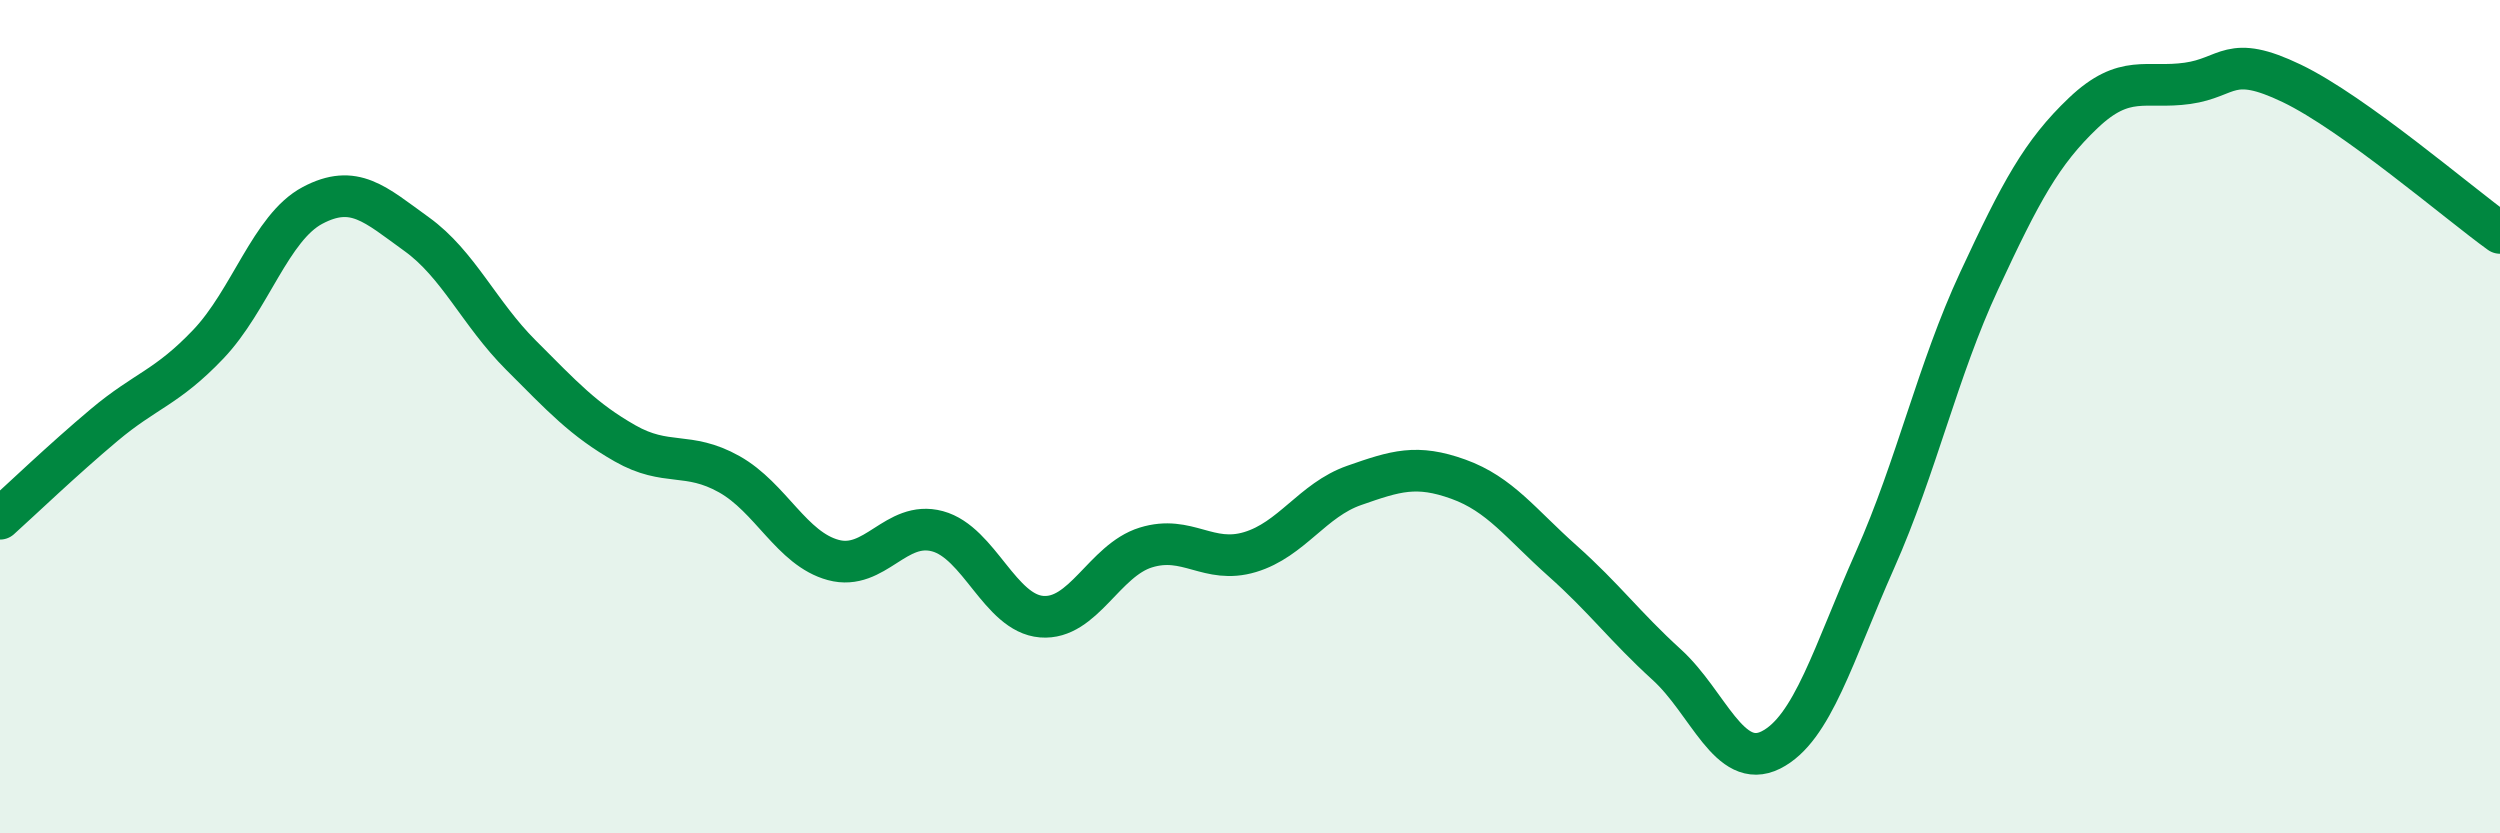 
    <svg width="60" height="20" viewBox="0 0 60 20" xmlns="http://www.w3.org/2000/svg">
      <path
        d="M 0,12.45 C 0.5,12 1.5,11.04 2.5,10.2 C 3.5,9.36 4,9.31 5,8.26 C 6,7.21 6.5,5.46 7.5,4.93 C 8.5,4.4 9,4.9 10,5.62 C 11,6.34 11.5,7.52 12.5,8.52 C 13.5,9.52 14,10.07 15,10.64 C 16,11.21 16.5,10.82 17.5,11.38 C 18.5,11.94 19,13.17 20,13.44 C 21,13.71 21.5,12.48 22.5,12.75 C 23.5,13.02 24,14.72 25,14.8 C 26,14.88 26.5,13.45 27.5,13.14 C 28.5,12.83 29,13.55 30,13.25 C 31,12.95 31.5,12 32.5,11.65 C 33.5,11.3 34,11.14 35,11.5 C 36,11.86 36.5,12.57 37.5,13.46 C 38.5,14.35 39,15.04 40,15.95 C 41,16.86 41.5,18.5 42.5,18 C 43.5,17.5 44,15.69 45,13.44 C 46,11.19 46.5,8.89 47.5,6.74 C 48.5,4.59 49,3.66 50,2.71 C 51,1.76 51.5,2.14 52.5,2 C 53.5,1.86 53.5,1.28 55,2 C 56.5,2.72 59,4.87 60,5.59L60 20L0 20Z"
        fill="#008740"
        opacity="0.1"
        stroke-linecap="round"
        stroke-linejoin="round"
      />
      <path
        d="M 0,12.45 C 0.5,12 1.5,11.04 2.5,10.2 C 3.5,9.36 4,9.31 5,8.26 C 6,7.21 6.5,5.46 7.5,4.93 C 8.5,4.4 9,4.9 10,5.62 C 11,6.34 11.5,7.52 12.5,8.52 C 13.5,9.52 14,10.07 15,10.64 C 16,11.21 16.5,10.82 17.5,11.38 C 18.5,11.94 19,13.17 20,13.44 C 21,13.71 21.5,12.48 22.5,12.75 C 23.5,13.02 24,14.72 25,14.8 C 26,14.88 26.5,13.45 27.5,13.14 C 28.5,12.83 29,13.55 30,13.25 C 31,12.95 31.5,12 32.5,11.65 C 33.5,11.3 34,11.14 35,11.5 C 36,11.86 36.5,12.57 37.5,13.46 C 38.5,14.35 39,15.04 40,15.95 C 41,16.86 41.5,18.5 42.5,18 C 43.5,17.5 44,15.69 45,13.44 C 46,11.19 46.5,8.89 47.5,6.74 C 48.5,4.59 49,3.66 50,2.71 C 51,1.76 51.5,2.14 52.5,2 C 53.5,1.86 53.5,1.28 55,2 C 56.5,2.72 59,4.87 60,5.59"
        stroke="#008740"
        stroke-width="1"
        fill="none"
        stroke-linecap="round"
        stroke-linejoin="round"
      />
    </svg>
  
